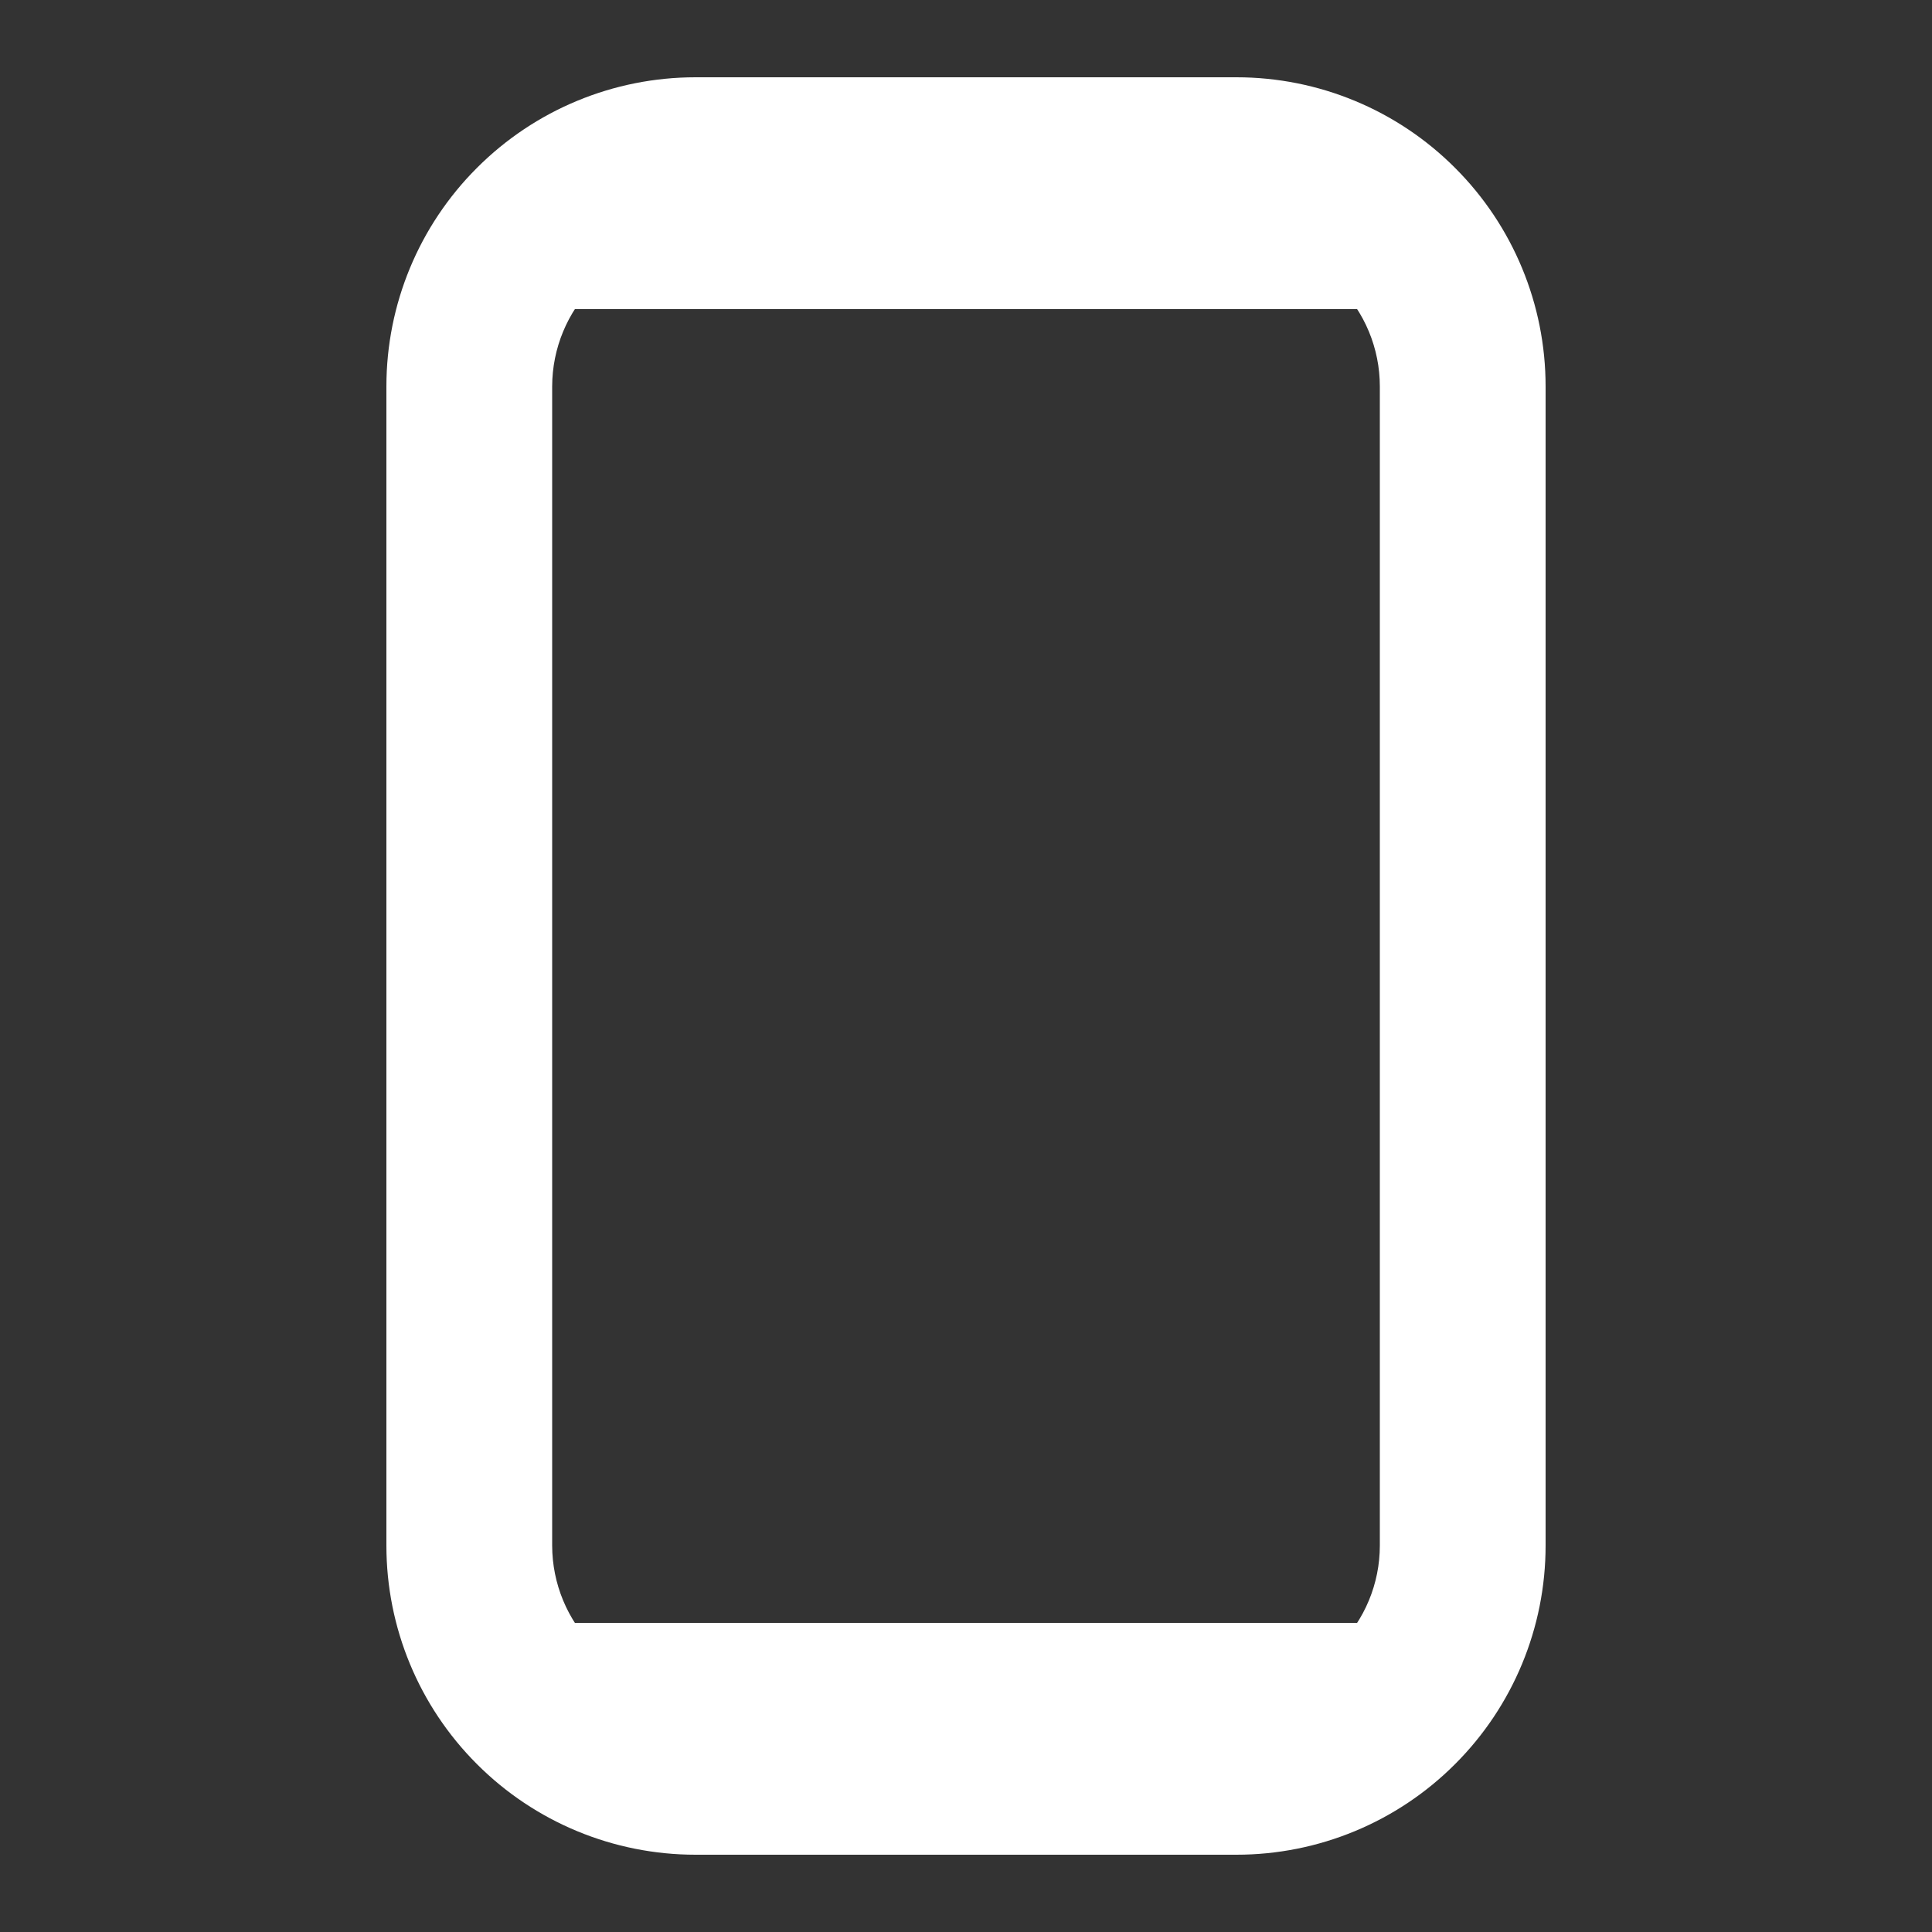 <svg width="25" height="25" viewBox="0 0 25 25" fill="none" xmlns="http://www.w3.org/2000/svg">
<rect x="0" y="0" width="25" height="25" fill="#333333" stroke="none"/>
<path d="M9 3.145C8.508 3.146 8.037 3.341 7.689 3.689C7.341 4.037 7.146 4.508 7.145 5V20C7.146 20.492 7.341 20.963 7.689 21.311C8.037 21.659 8.508 21.855 9 21.855H16C16.492 21.855 16.963 21.659 17.311 21.311C17.659 20.963 17.855 20.492 17.855 20V5C17.855 4.508 17.659 4.037 17.311 3.689C16.963 3.341 16.492 3.146 16 3.145H9ZM9 1H16C17.061 1 18.078 1.421 18.828 2.172C19.579 2.922 20 3.939 20 5V20C20 21.061 19.579 22.078 18.828 22.828C18.078 23.579 17.061 24 16 24H9C7.939 24 6.922 23.579 6.172 22.828C5.421 22.078 5 21.061 5 20V5C5 3.939 5.421 2.922 6.172 2.172C6.922 1.421 7.939 1 9 1Z" fill="white"/>
<path d="M18.5 21H6.5V23H18.5V21Z" fill="white"/>
<path d="M18.5 2H6.5V4H18.5V2Z" fill="white"/>
</svg>
